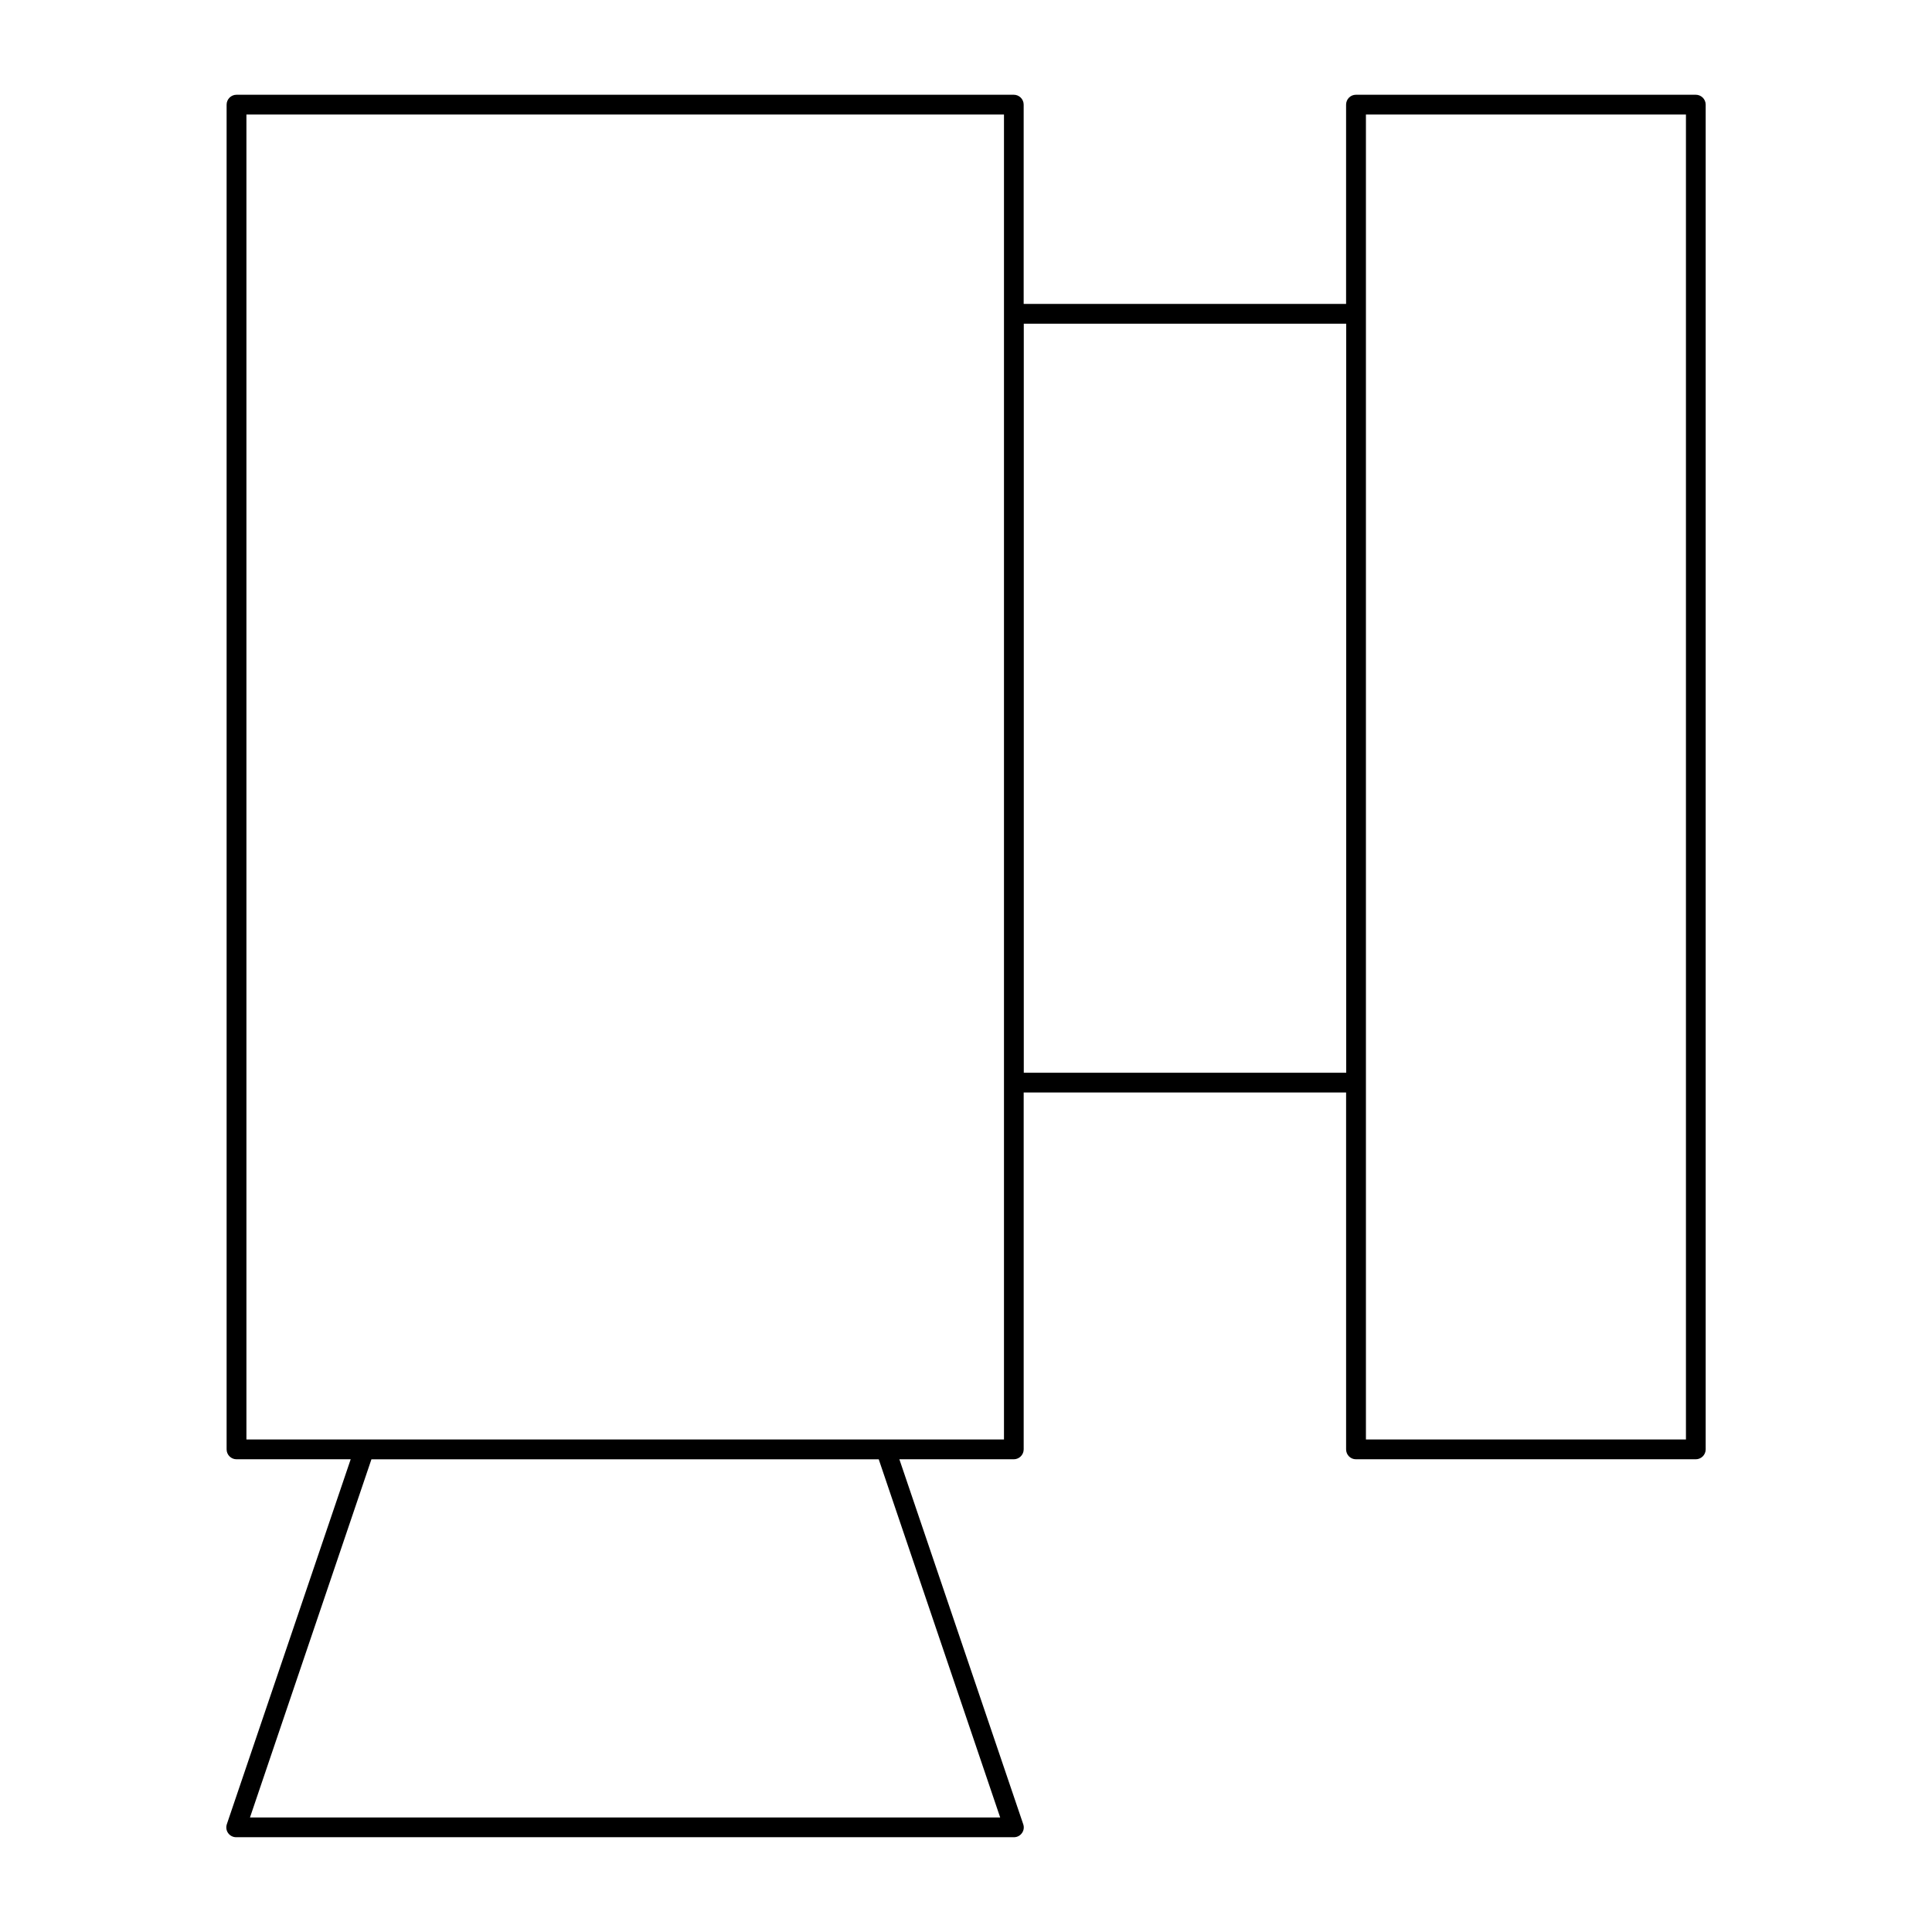 <?xml version="1.0" encoding="UTF-8"?>
<!-- Uploaded to: SVG Repo, www.svgrepo.com, Generator: SVG Repo Mixer Tools -->
<svg fill="#000000" width="800px" height="800px" version="1.1" viewBox="144 144 512 512" xmlns="http://www.w3.org/2000/svg">
 <path d="m206.68 169.11c-1.449 0-2.625 1.18-2.625 2.621v356.37c0 1.449 1.176 2.621 2.625 2.621h30.258l-32.82 96.699c-0.273 0.809-0.148 1.699 0.344 2.375 0.492 0.684 1.285 1.086 2.133 1.086h206.13c0.84-0.008 1.602-0.398 2.09-1.086 0.516-0.695 0.629-1.578 0.348-2.375l-32.82-96.699h30.32c1.438 0 2.625-1.176 2.625-2.621v-94.586h85.445v94.586c0 1.449 1.156 2.621 2.606 2.621h90.059c1.449 0 2.625-1.176 2.625-2.621v-356.37c0-1.449-1.176-2.621-2.625-2.621h-90.062c-1.449 0-2.606 1.18-2.606 2.621v52.809h-85.445v-52.809c0-1.449-1.176-2.621-2.625-2.621zm2.625 5.246h200.76v351.12h-200.76zm296.68 0h84.809v351.12h-84.809zm-90.672 55.434h85.445v198.5h-85.445zm-172.88 300.94h134.44l32.184 94.914h-198.81z"/>
</svg>